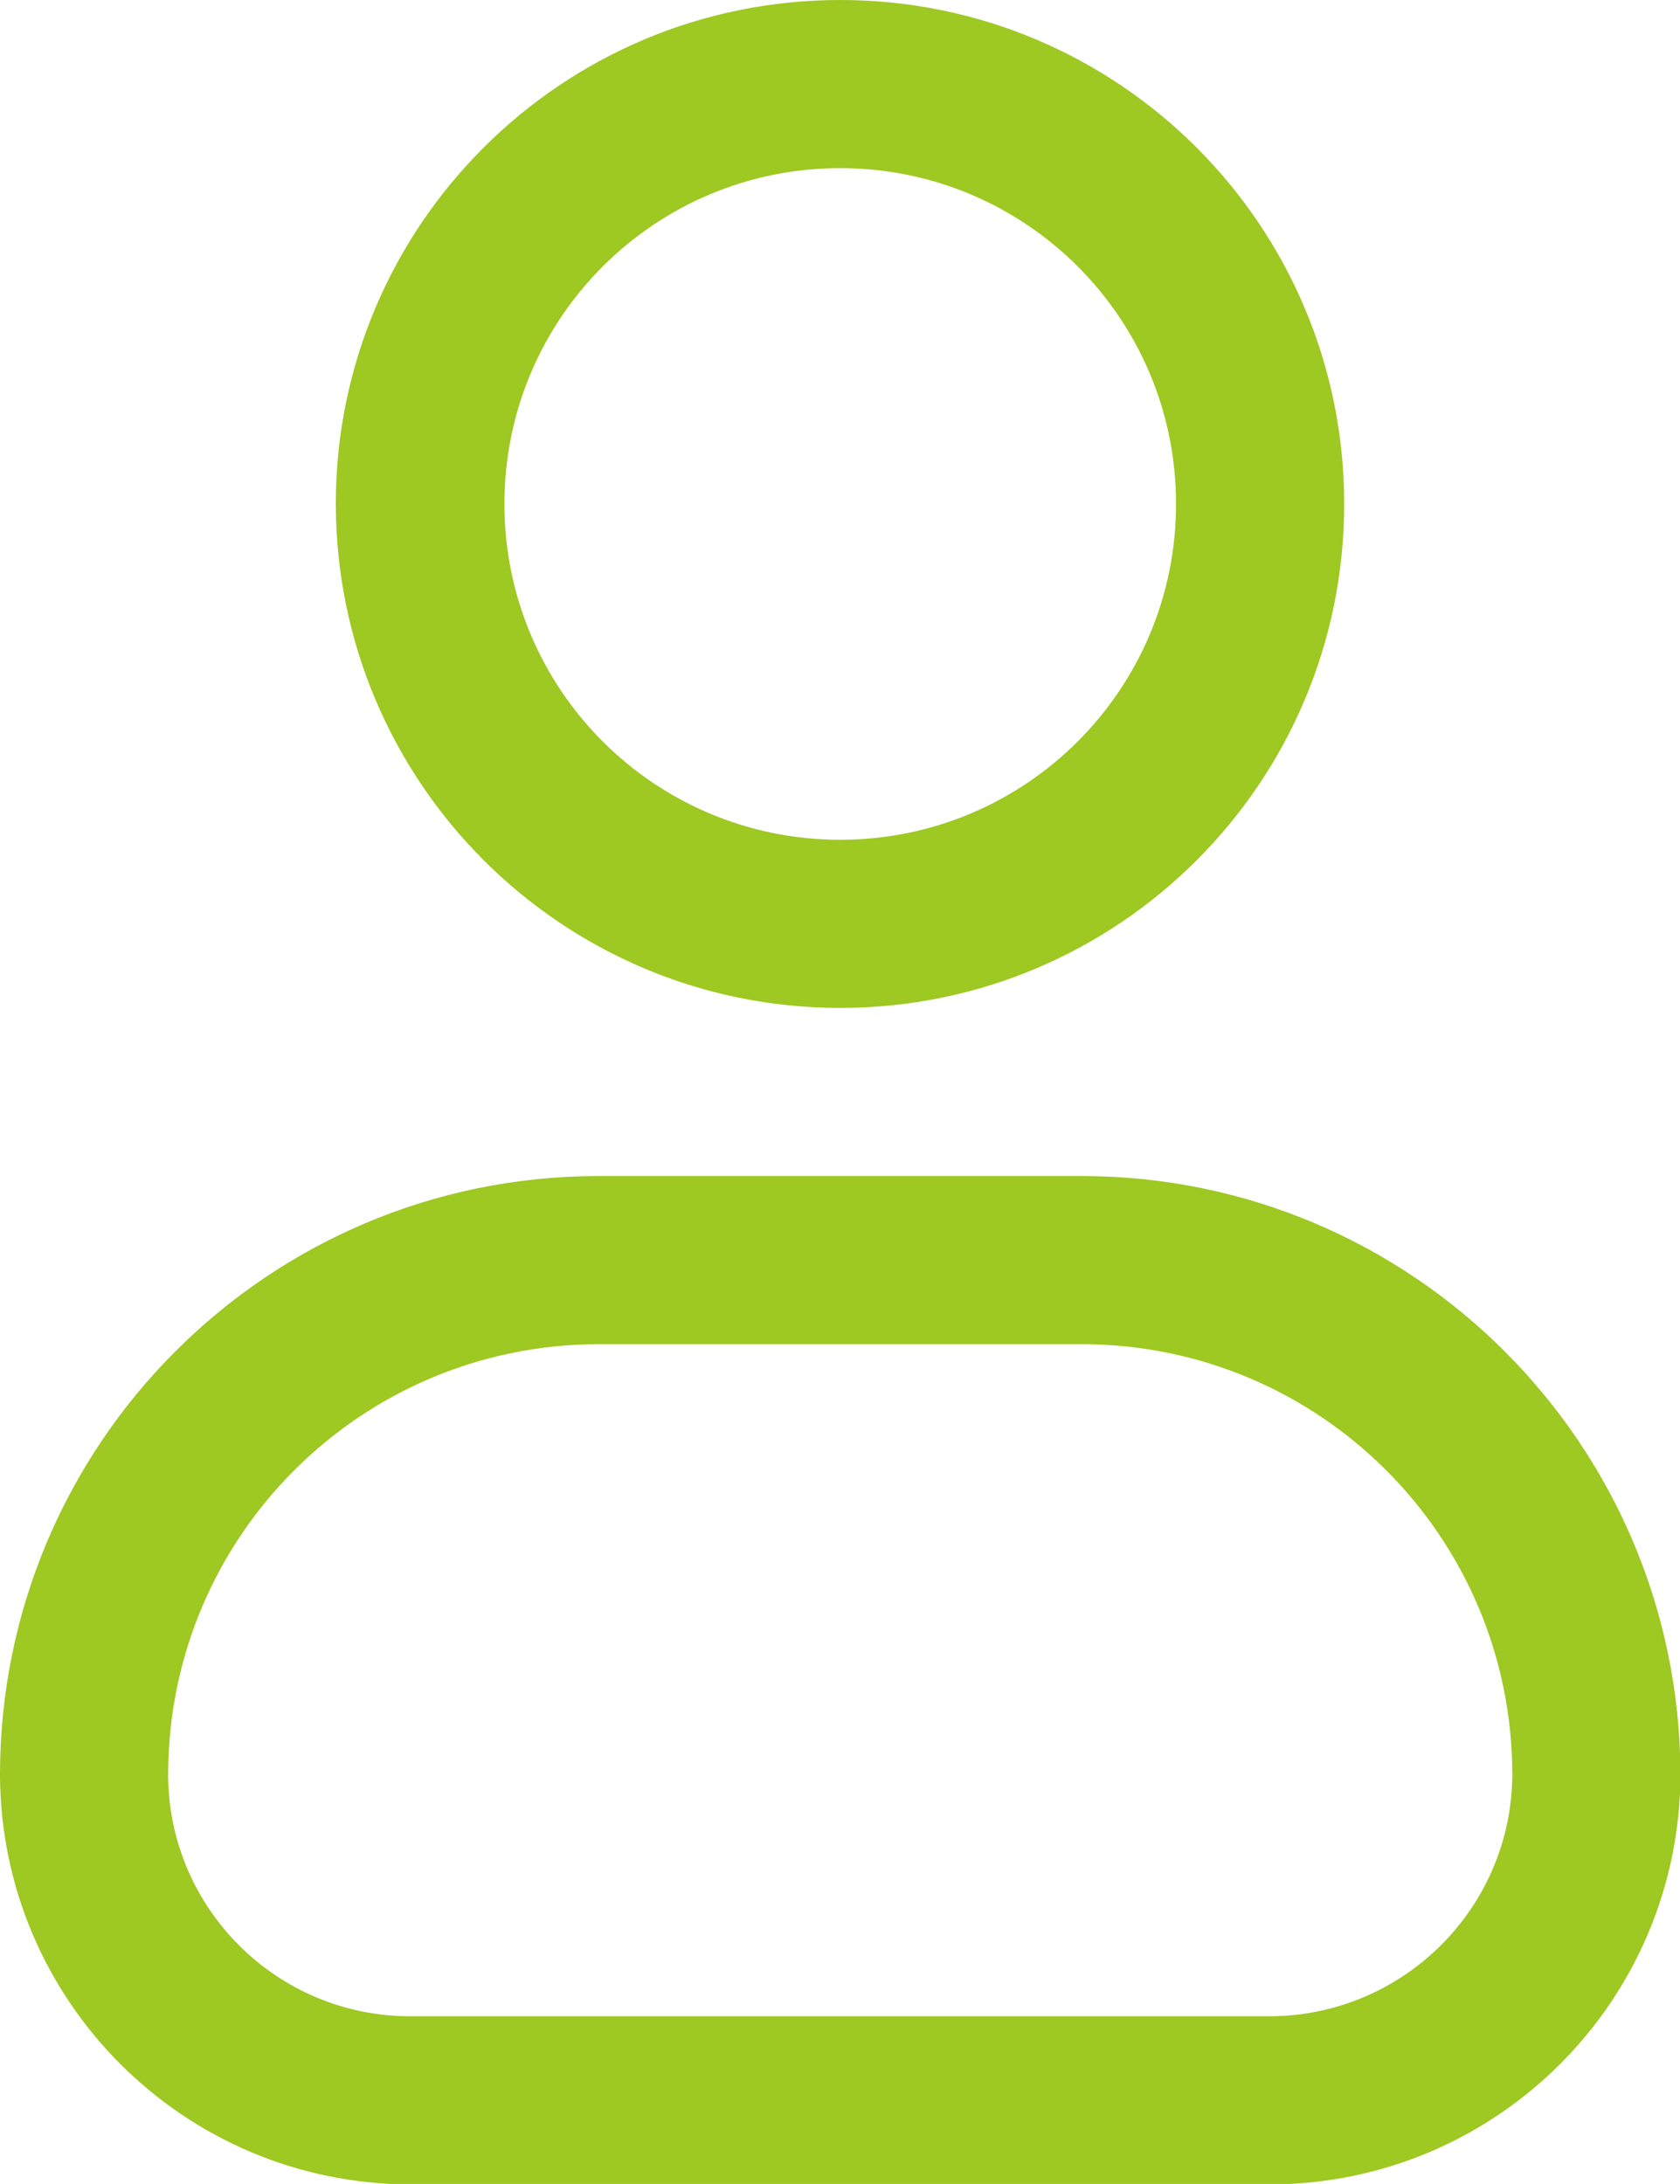 <?xml version="1.0" encoding="UTF-8"?>
<!-- Generator: Adobe Illustrator 24.1.2, SVG Export Plug-In . SVG Version: 6.00 Build 0)  -->
<svg xmlns="http://www.w3.org/2000/svg" xmlns:xlink="http://www.w3.org/1999/xlink" version="1.1" id="Layer_1" x="0px" y="0px" viewBox="0 0 365.7 475.4" style="enable-background:new 0 0 365.7 475.4;" xml:space="preserve">
<style type="text/css">
	.st0{fill:#9EC822;}
</style>
<g id="Layer_2_1_">
	<path class="st0" d="M182.9,219.4c60.6,0,109.7-49.1,109.7-109.7S243.5,0,182.9,0S73.1,49.1,73.1,109.7   C73.2,170.3,122.3,219.4,182.9,219.4z M182.9,36.6c40.4,0,73.1,32.7,73.1,73.1s-32.7,73.1-73.1,73.1s-73.1-32.7-73.1-73.1   S142.5,36.6,182.9,36.6z"></path>
	<path class="st0" d="M235.6,256H130.1C58.3,256.1,0.1,314.3,0,386.2c0.1,49.3,40,89.2,89.3,89.3h187.2c49.3-0.1,89.2-40,89.3-89.3   C365.6,314.3,307.4,256.1,235.6,256z M276.4,438.9H89.3c-29.1,0-52.7-23.6-52.7-52.7c0.1-51.7,41.9-93.5,93.6-93.6h105.4   c51.7,0.1,93.5,41.9,93.6,93.6C329.1,415.3,305.5,438.8,276.4,438.9L276.4,438.9z"></path>
</g>
</svg>
